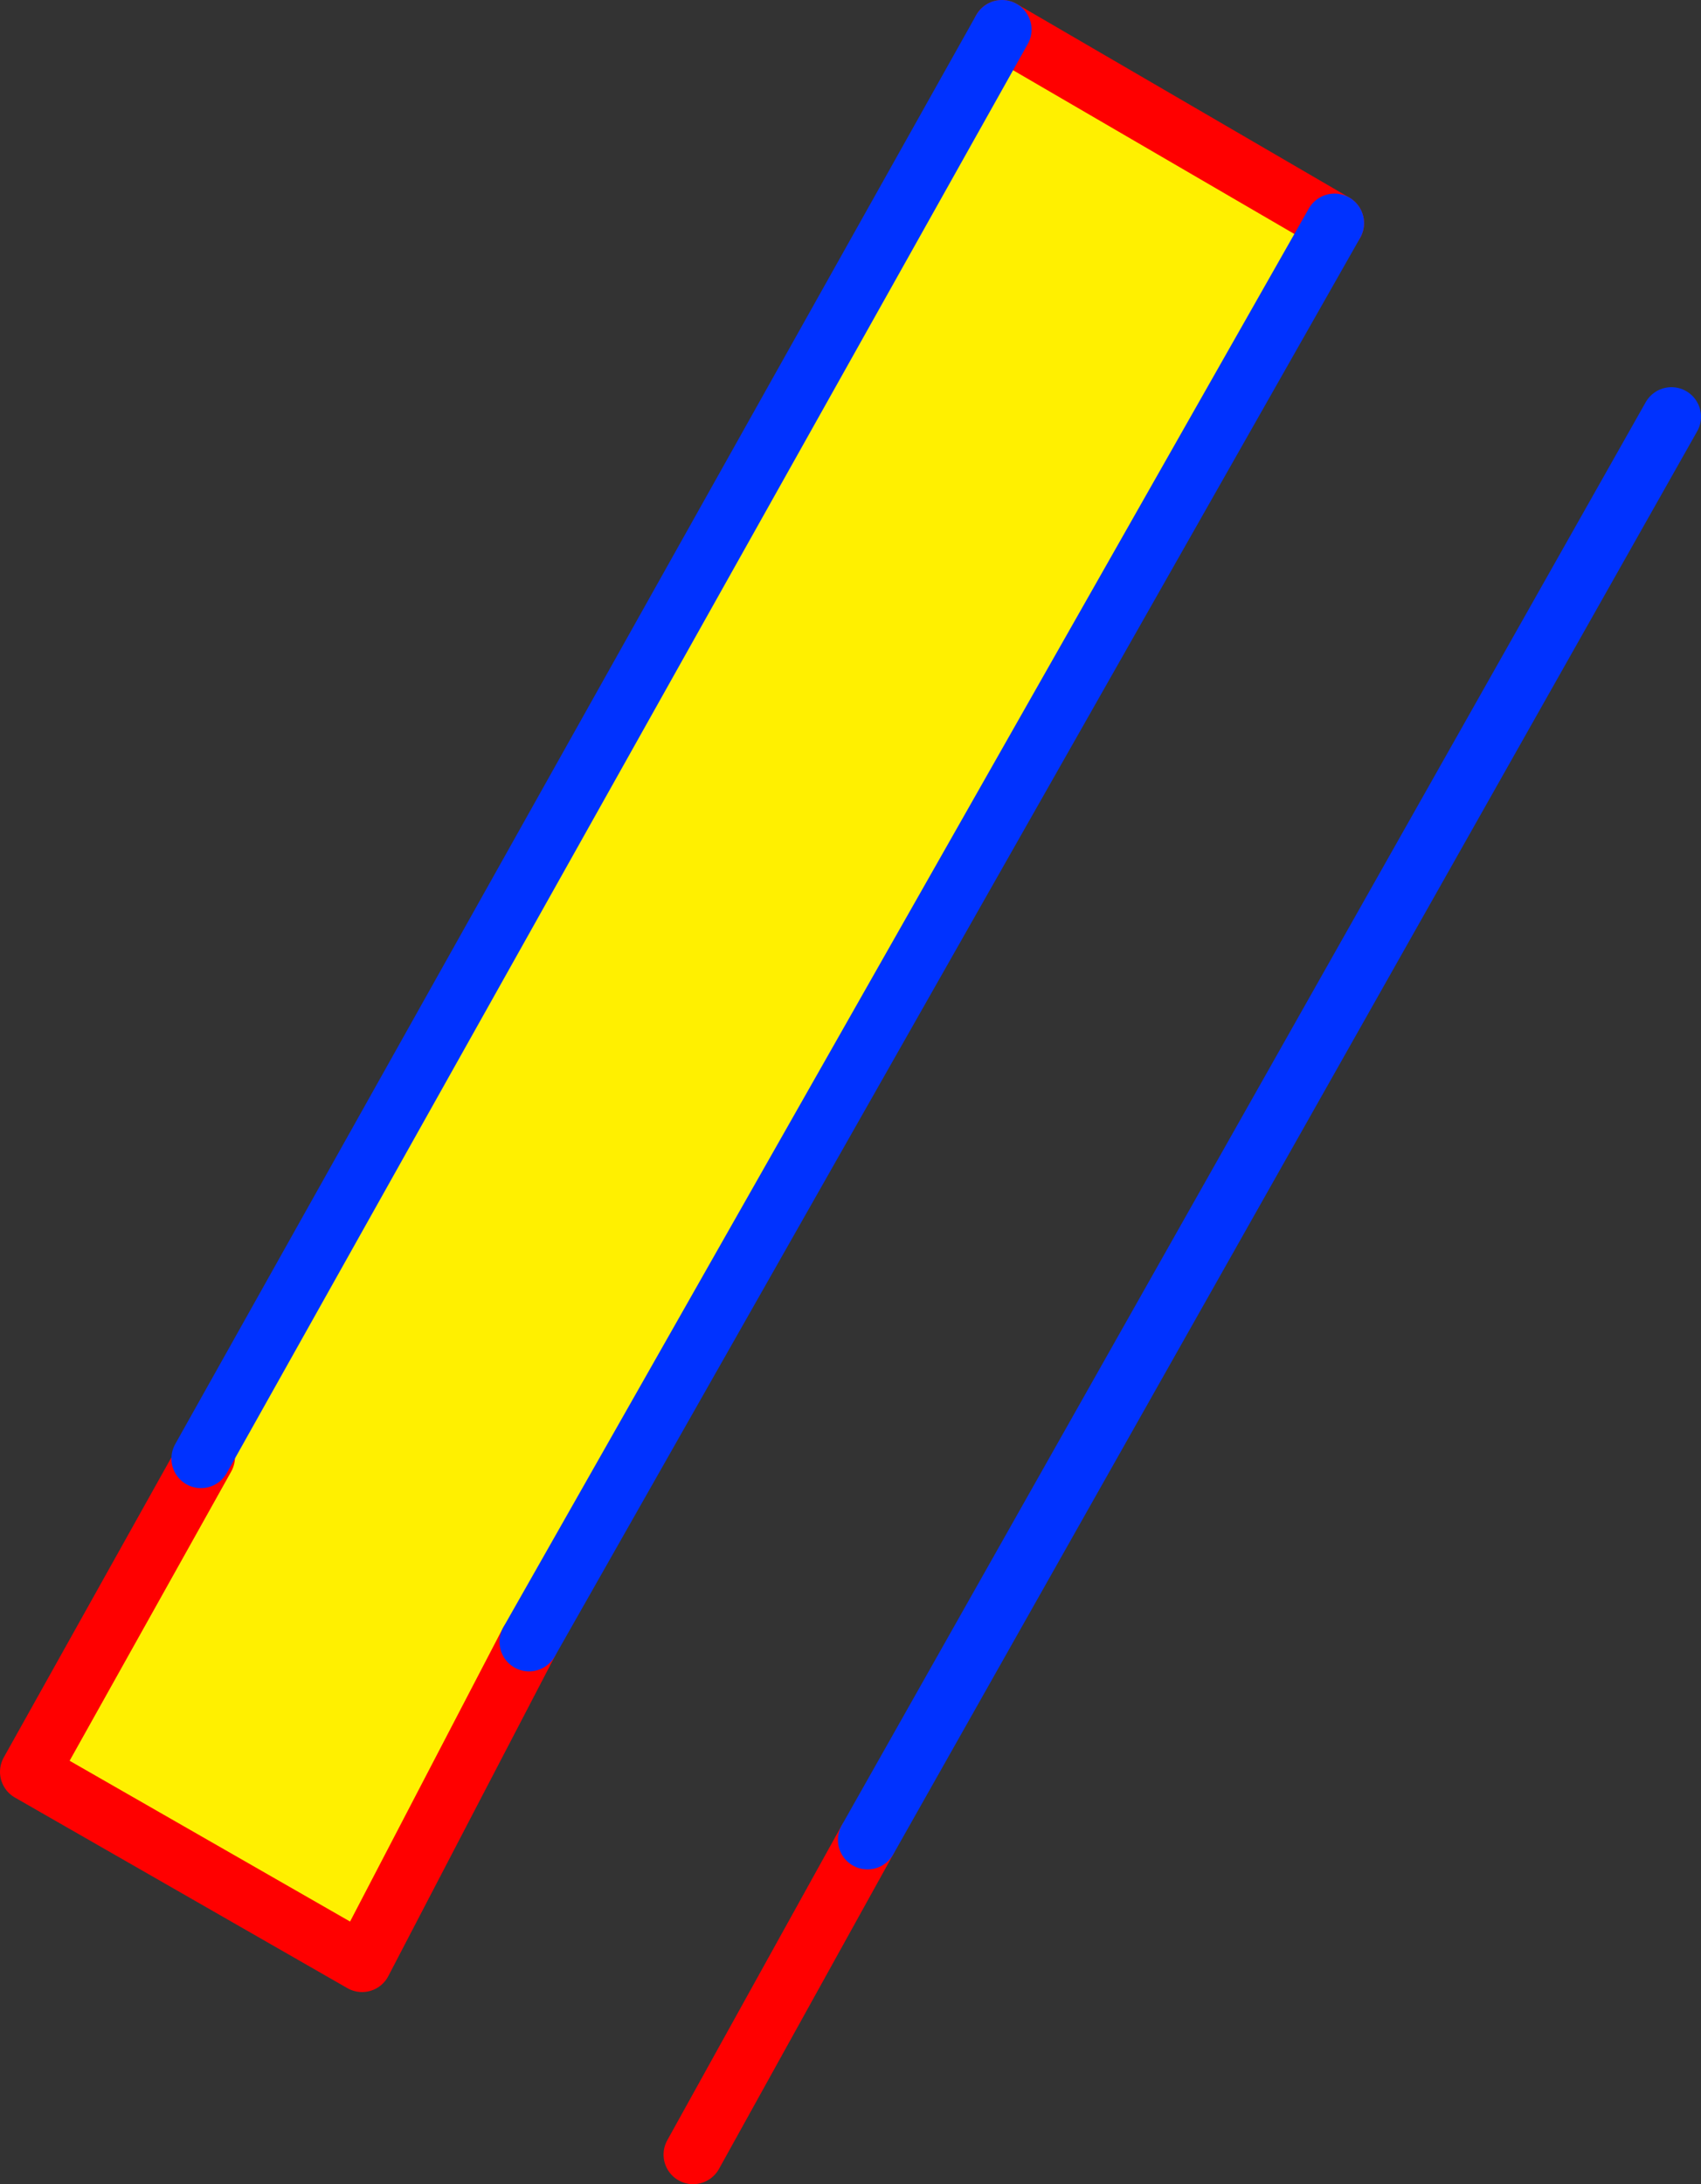 <?xml version="1.0" encoding="UTF-8" standalone="no"?>
<svg xmlns:xlink="http://www.w3.org/1999/xlink" height="73.9px" width="57.55px" xmlns="http://www.w3.org/2000/svg">
  <rect width="100%" height="100%" fill="#333333" stroke="none"/>
  <g transform="matrix(1.0, 0.0, 0.0, 1.0, -303.95, -217.35)">
    <path d="M337.85 218.35 L349.1 224.9 321.85 272.9 316.2 283.75 304.95 277.3 310.9 266.65 310.75 266.7 337.85 218.35" fill="#fff000" fill-rule="evenodd" stroke="none"/>
    <path d="M337.85 218.35 L349.1 224.9 M321.85 272.9 L316.2 283.75 304.95 277.3 310.9 266.65 M333.3 279.6 L327.4 290.25" fill="none" stroke="#ff0000" stroke-linecap="round" stroke-linejoin="round" stroke-width="2.0"/>
    <path d="M349.1 224.9 L321.85 272.9 M310.75 266.7 L337.85 218.35 M360.5 231.45 L333.3 279.6" fill="none" stroke="#0032ff" stroke-linecap="round" stroke-linejoin="round" stroke-width="2.0"/>
  </g>
</svg>

